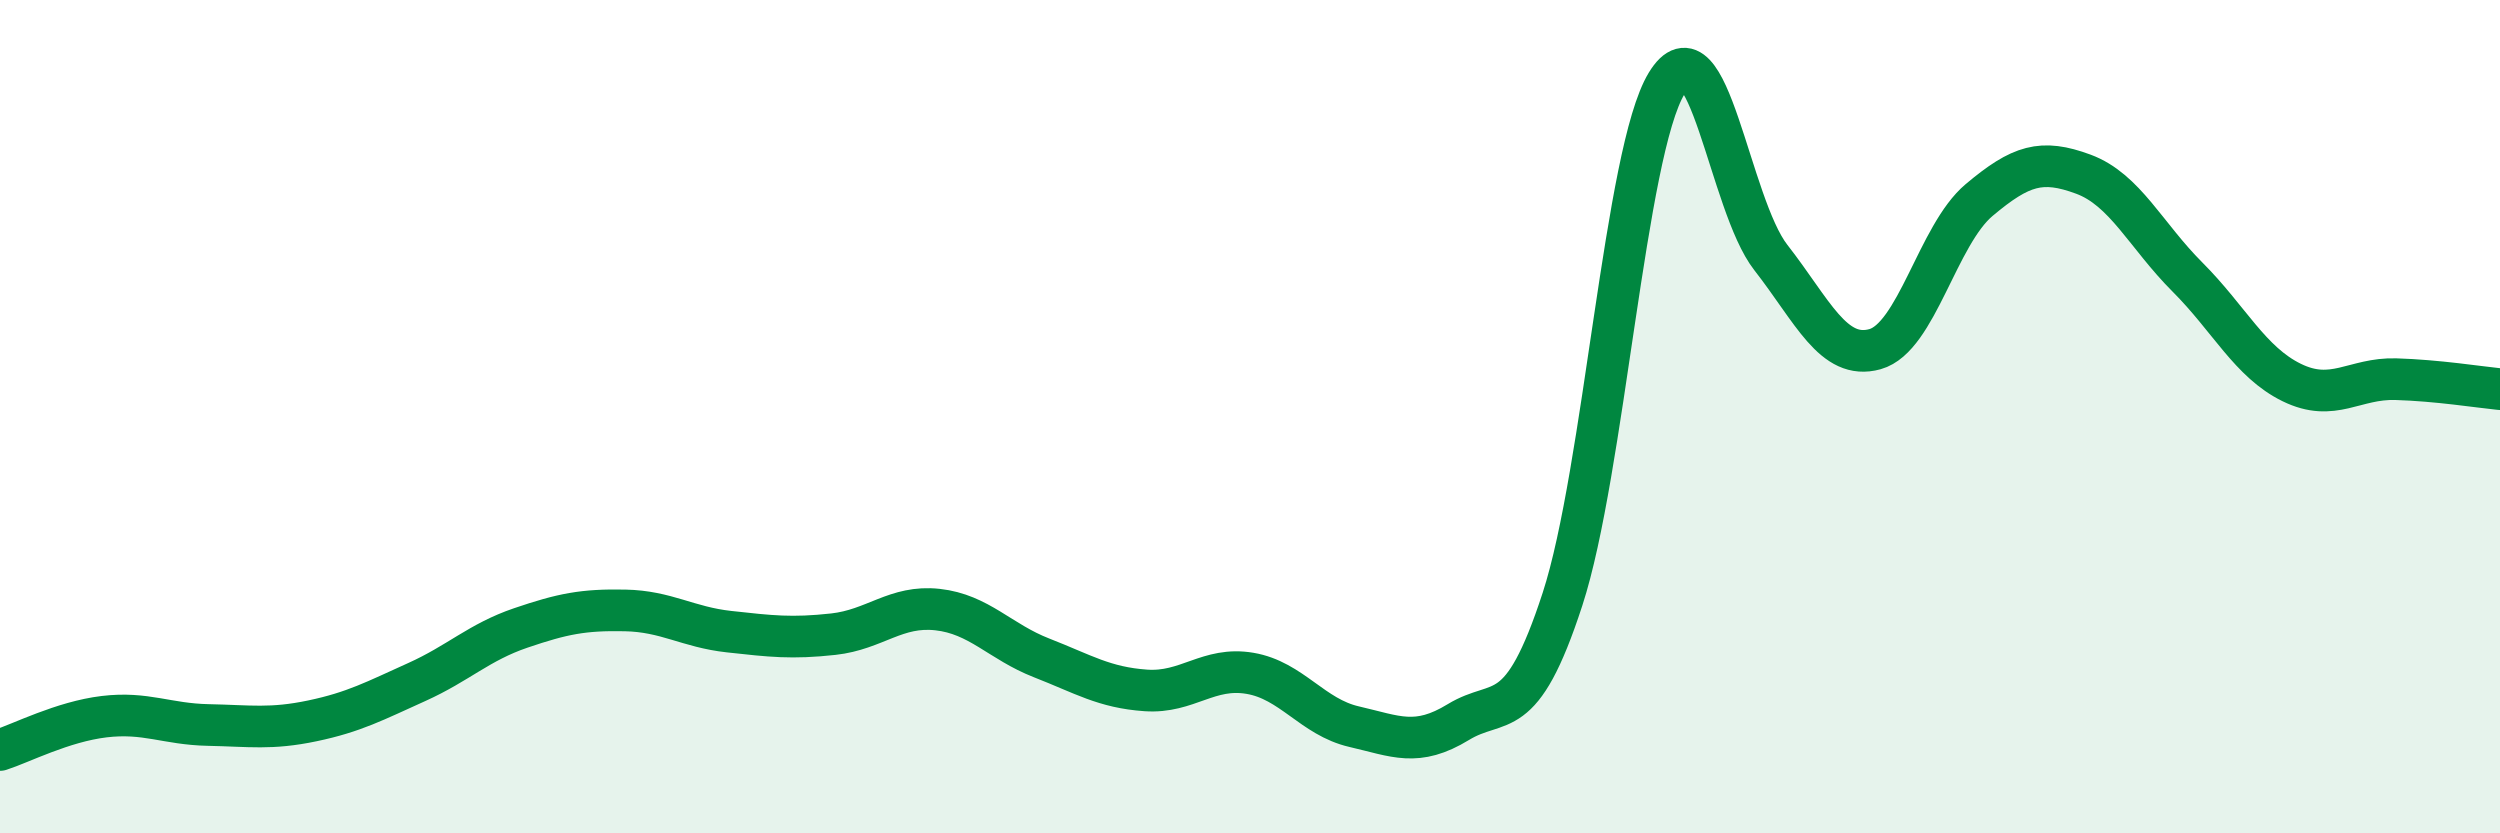 
    <svg width="60" height="20" viewBox="0 0 60 20" xmlns="http://www.w3.org/2000/svg">
      <path
        d="M 0,18 C 0.5,17.84 1.5,17.32 2.5,17.2 C 3.5,17.08 4,17.38 5,17.4 C 6,17.42 6.5,17.51 7.5,17.3 C 8.5,17.09 9,16.82 10,16.37 C 11,15.92 11.5,15.41 12.5,15.07 C 13.5,14.73 14,14.63 15,14.65 C 16,14.67 16.5,15.05 17.5,15.16 C 18.5,15.27 19,15.33 20,15.22 C 21,15.11 21.5,14.52 22.5,14.63 C 23.5,14.74 24,15.4 25,15.79 C 26,16.18 26.5,16.5 27.5,16.57 C 28.5,16.64 29,15.99 30,16.16 C 31,16.33 31.5,17.21 32.5,17.44 C 33.5,17.67 34,17.94 35,17.33 C 36,16.72 36.5,17.45 37.5,14.38 C 38.5,11.31 39,3.64 40,2 C 41,0.36 41.5,4.9 42.5,6.18 C 43.5,7.46 44,8.66 45,8.38 C 46,8.1 46.5,5.64 47.5,4.8 C 48.5,3.96 49,3.81 50,4.18 C 51,4.55 51.5,5.65 52.5,6.65 C 53.5,7.65 54,8.69 55,9.18 C 56,9.67 56.5,9.07 57.5,9.1 C 58.5,9.13 59.5,9.29 60,9.34L60 20L0 20Z"
        fill="#008740"
        opacity="0.1"
        stroke-linecap="round"
        stroke-linejoin="round"
      />
      <path
        d="M 0,18 C 0.5,17.84 1.5,17.32 2.5,17.2 C 3.5,17.08 4,17.38 5,17.4 C 6,17.42 6.5,17.51 7.5,17.3 C 8.5,17.09 9,16.82 10,16.37 C 11,15.92 11.5,15.41 12.5,15.07 C 13.5,14.73 14,14.63 15,14.65 C 16,14.67 16.5,15.05 17.5,15.16 C 18.5,15.27 19,15.33 20,15.22 C 21,15.11 21.5,14.52 22.5,14.63 C 23.5,14.74 24,15.4 25,15.79 C 26,16.18 26.5,16.5 27.5,16.57 C 28.5,16.64 29,15.99 30,16.16 C 31,16.33 31.5,17.21 32.5,17.44 C 33.5,17.67 34,17.94 35,17.33 C 36,16.72 36.5,17.45 37.5,14.38 C 38.5,11.31 39,3.64 40,2 C 41,0.36 41.5,4.9 42.5,6.18 C 43.5,7.46 44,8.66 45,8.38 C 46,8.1 46.5,5.64 47.5,4.8 C 48.5,3.96 49,3.81 50,4.18 C 51,4.55 51.5,5.65 52.5,6.65 C 53.5,7.65 54,8.69 55,9.18 C 56,9.67 56.5,9.07 57.5,9.1 C 58.5,9.13 59.5,9.29 60,9.34"
        stroke="#008740"
        stroke-width="1"
        fill="none"
        stroke-linecap="round"
        stroke-linejoin="round"
      />
    </svg>
  
